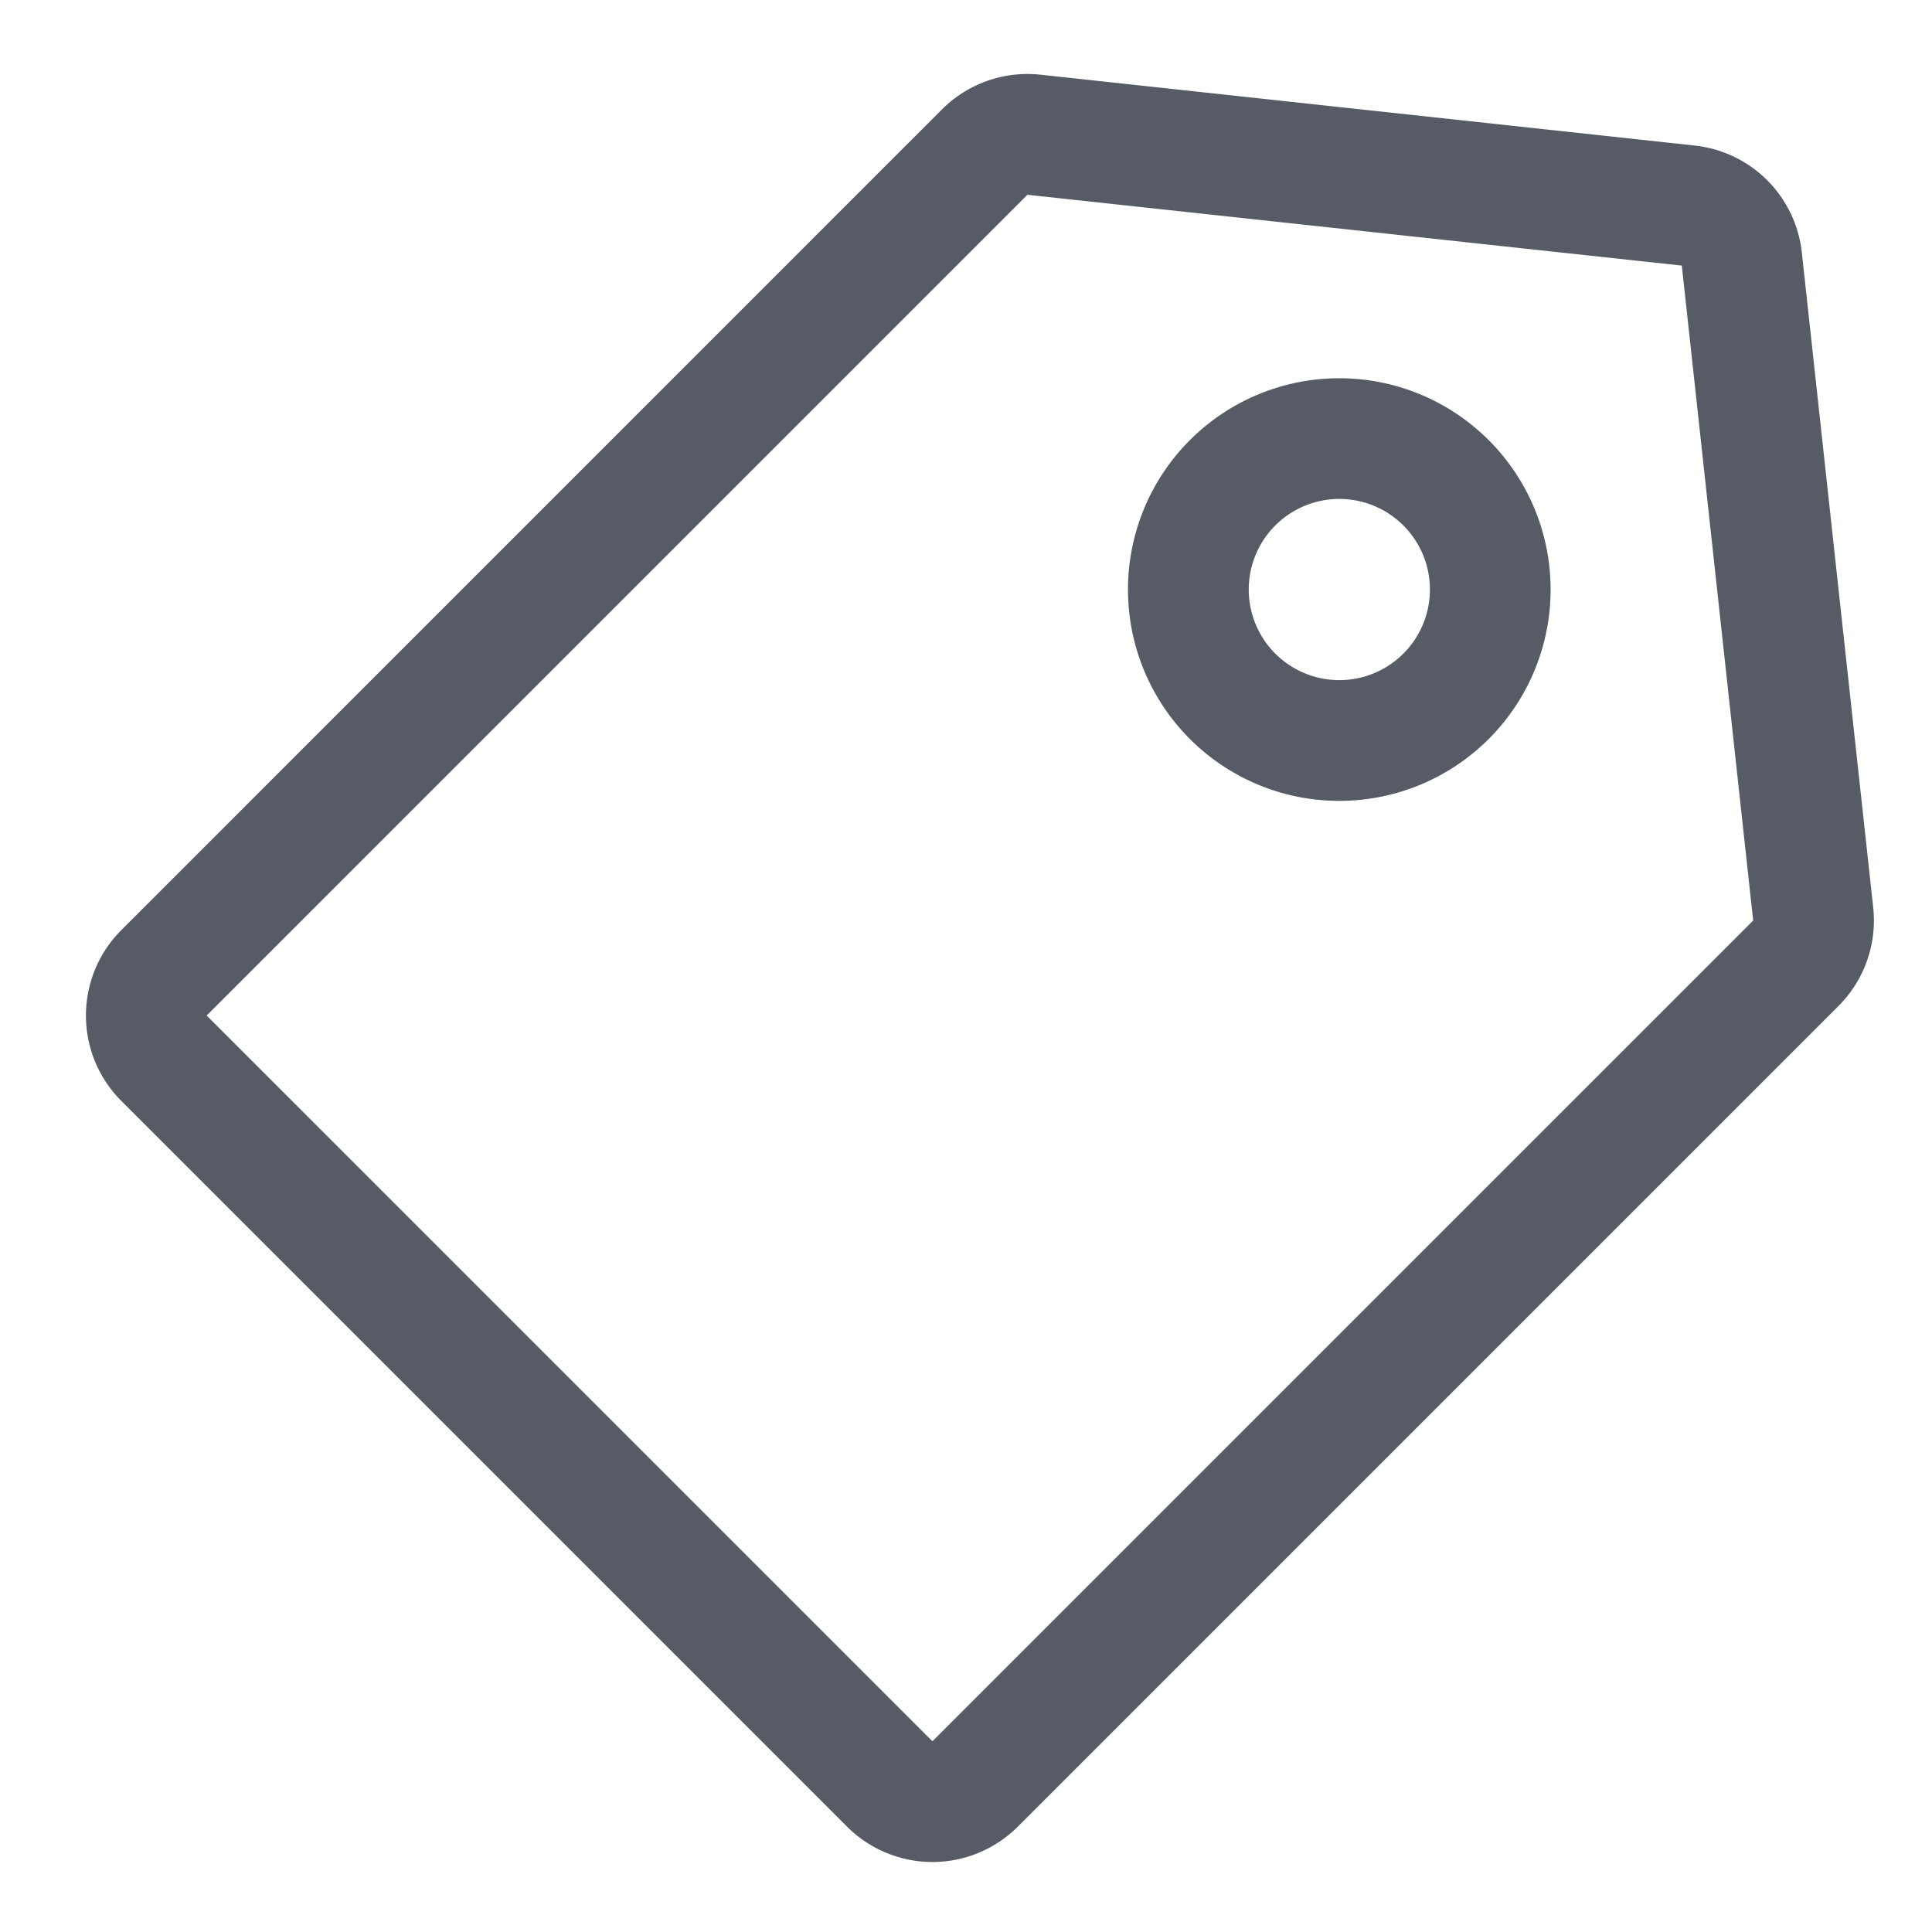 <?xml version="1.0" standalone="no"?><!DOCTYPE svg PUBLIC "-//W3C//DTD SVG 1.1//EN" "http://www.w3.org/Graphics/SVG/1.1/DTD/svg11.dtd"><svg t="1694328989936" class="icon" viewBox="0 0 1024 1024" version="1.1" xmlns="http://www.w3.org/2000/svg" fill="#575B66" p-id="5855" xmlns:xlink="http://www.w3.org/1999/xlink" width="32" height="32"><path d="M955.008 133.856a64 64 0 0 0-56.736-56.704L551.456 39.584a64.096 64.096 0 0 0-52.16 18.368L64.288 492.992a64 64 0 0 0 0 90.496L448.96 968.16a64 64 0 0 0 90.496 0l435.008-435.008a64 64 0 0 0 18.368-52.192L955.008 133.856z m-460.8 789.056L109.536 538.24 544.544 103.232l346.848 37.536 37.824 347.136-435.008 435.008z" fill="#575B66" p-id="5856"></path><path d="M709.856 200.48a112 112 0 1 0 0 224 112 112 0 0 0 0-224z m0 160a48 48 0 1 1 0.032-96.032 48 48 0 0 1-0.032 96.032z" fill="#575B66" p-id="5857"></path></svg>
